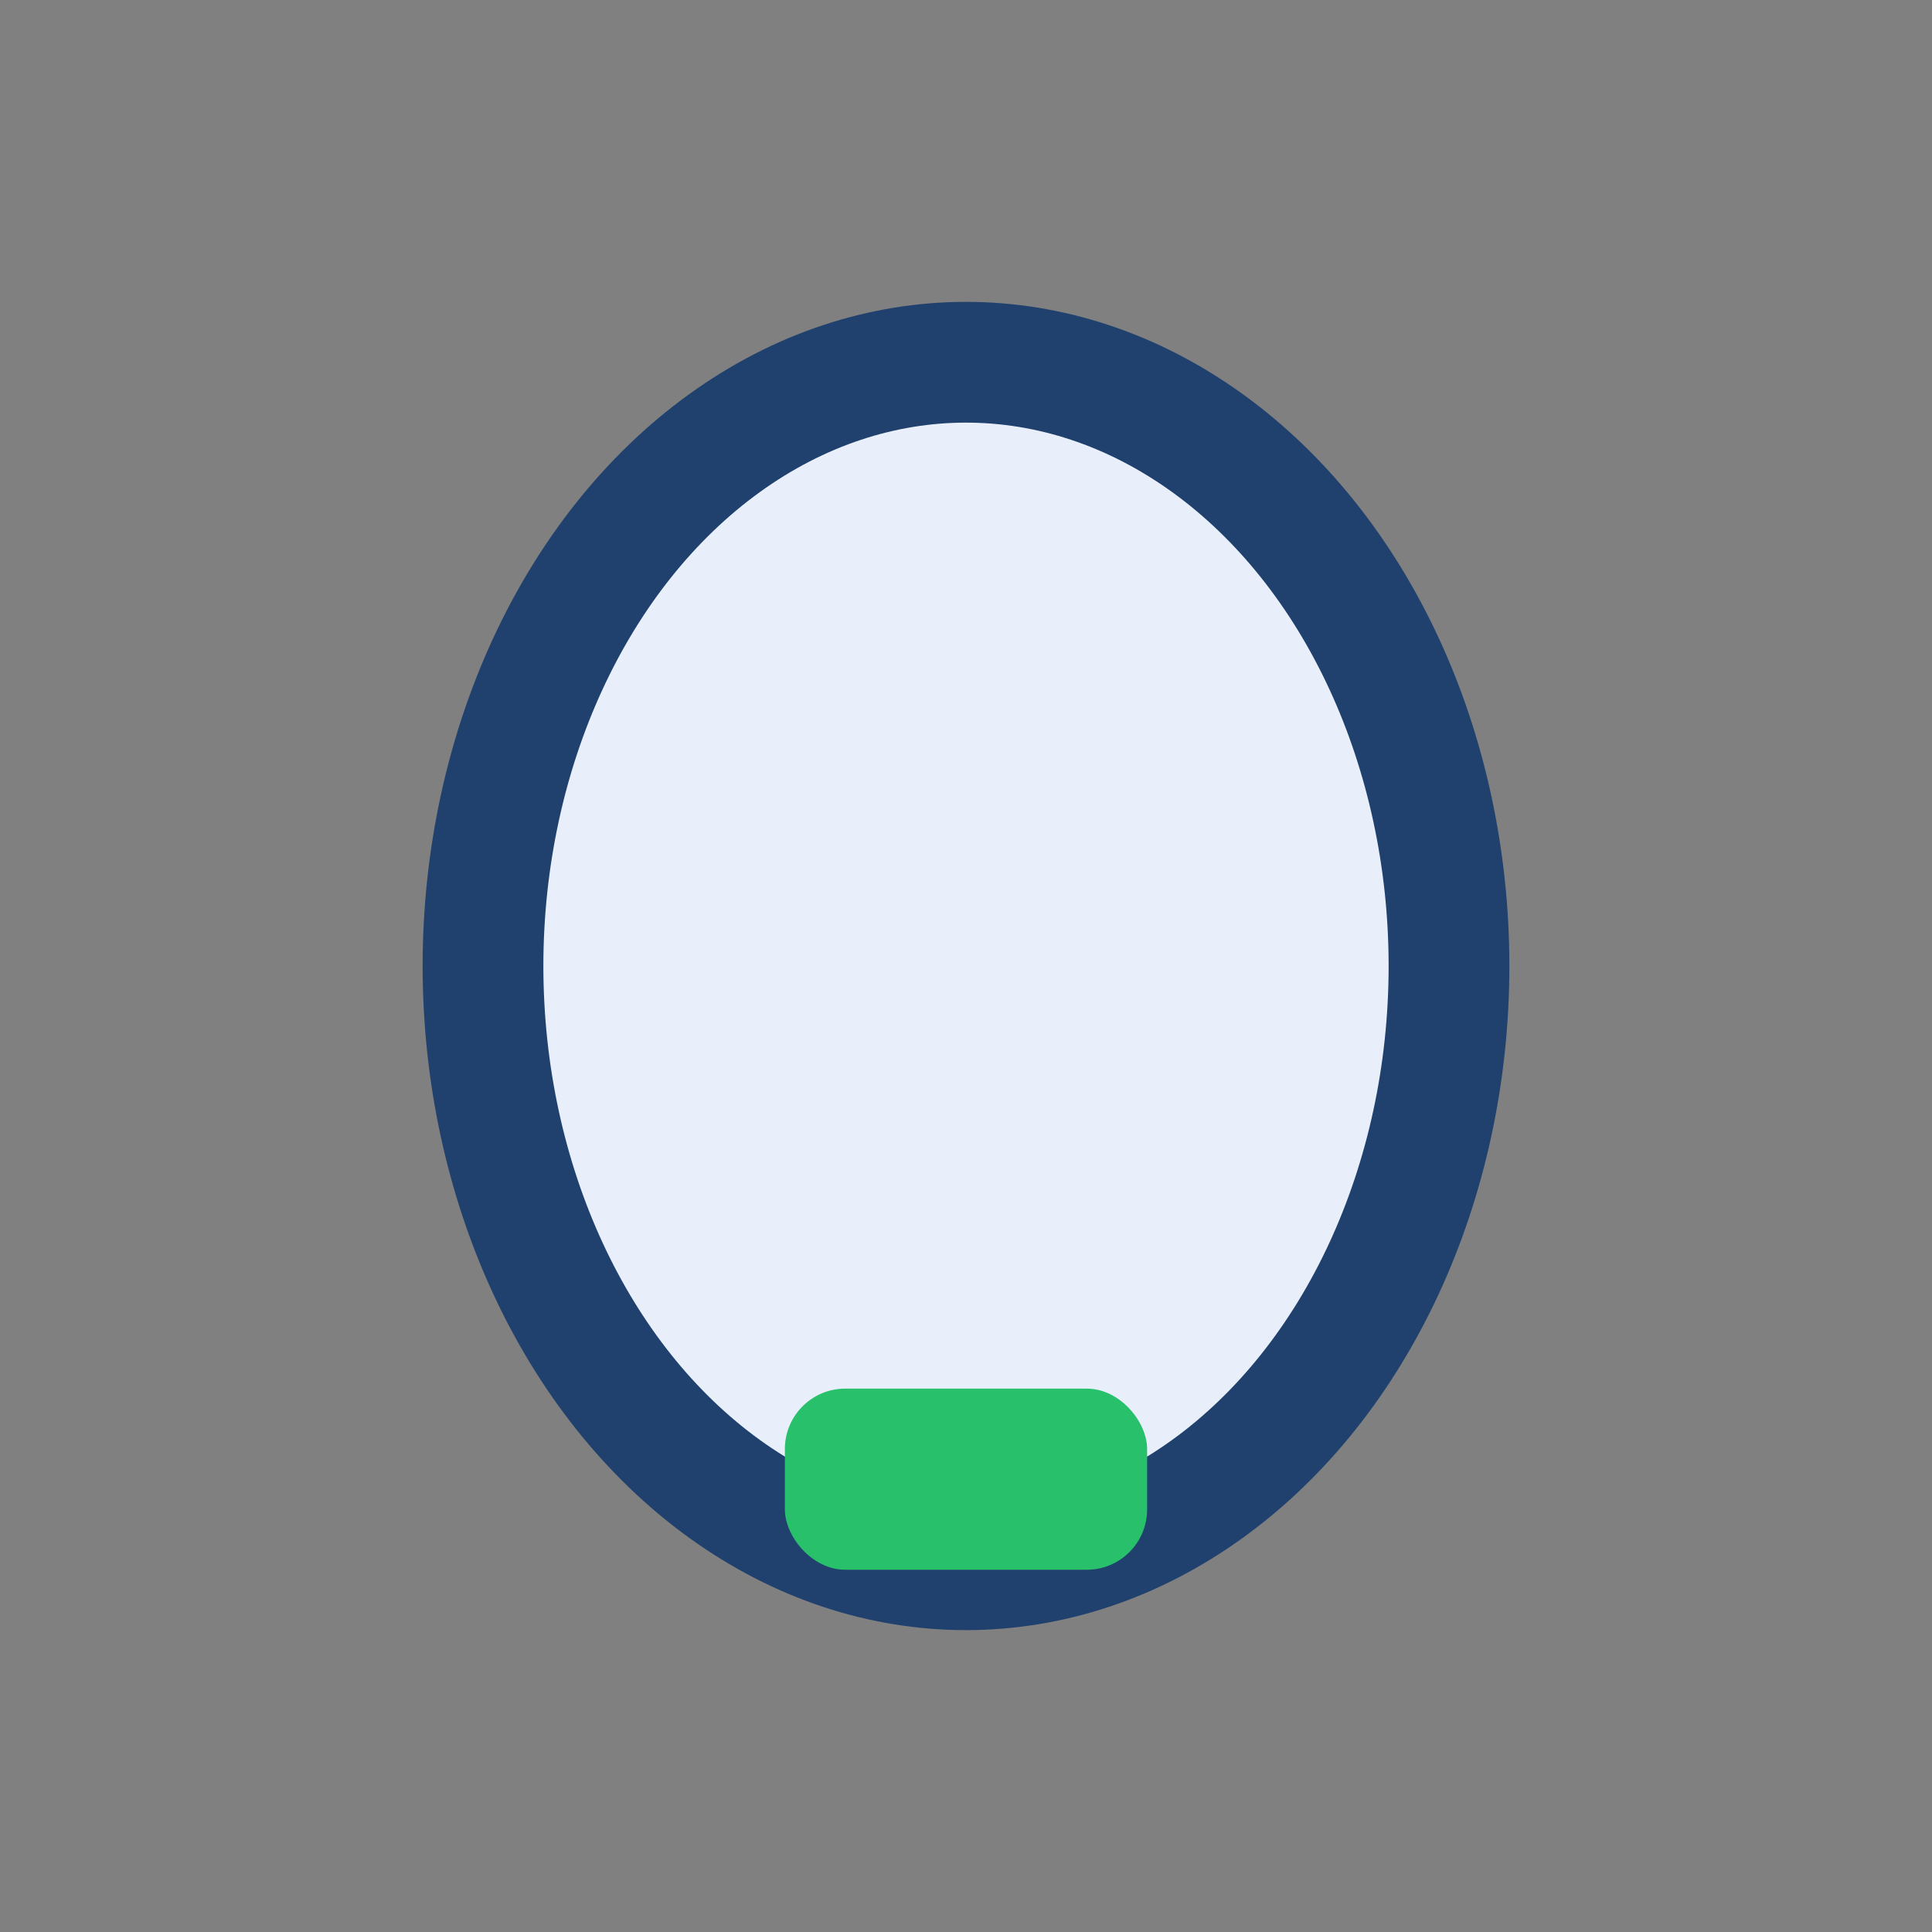 <?xml version="1.0" encoding="UTF-8"?>
<svg xmlns="http://www.w3.org/2000/svg" width="32" height="32" viewBox="0 0 32 32"><rect x="0" y="0" width="32" height="32" fill="#808080" stroke="none"/><ellipse cx="16" cy="16" rx="8" ry="10" fill="#E8EFFA" stroke="#20416E" stroke-width="2"/><rect x="13" y="23" width="6" height="3" rx="1" fill="#29C06B"/></svg>